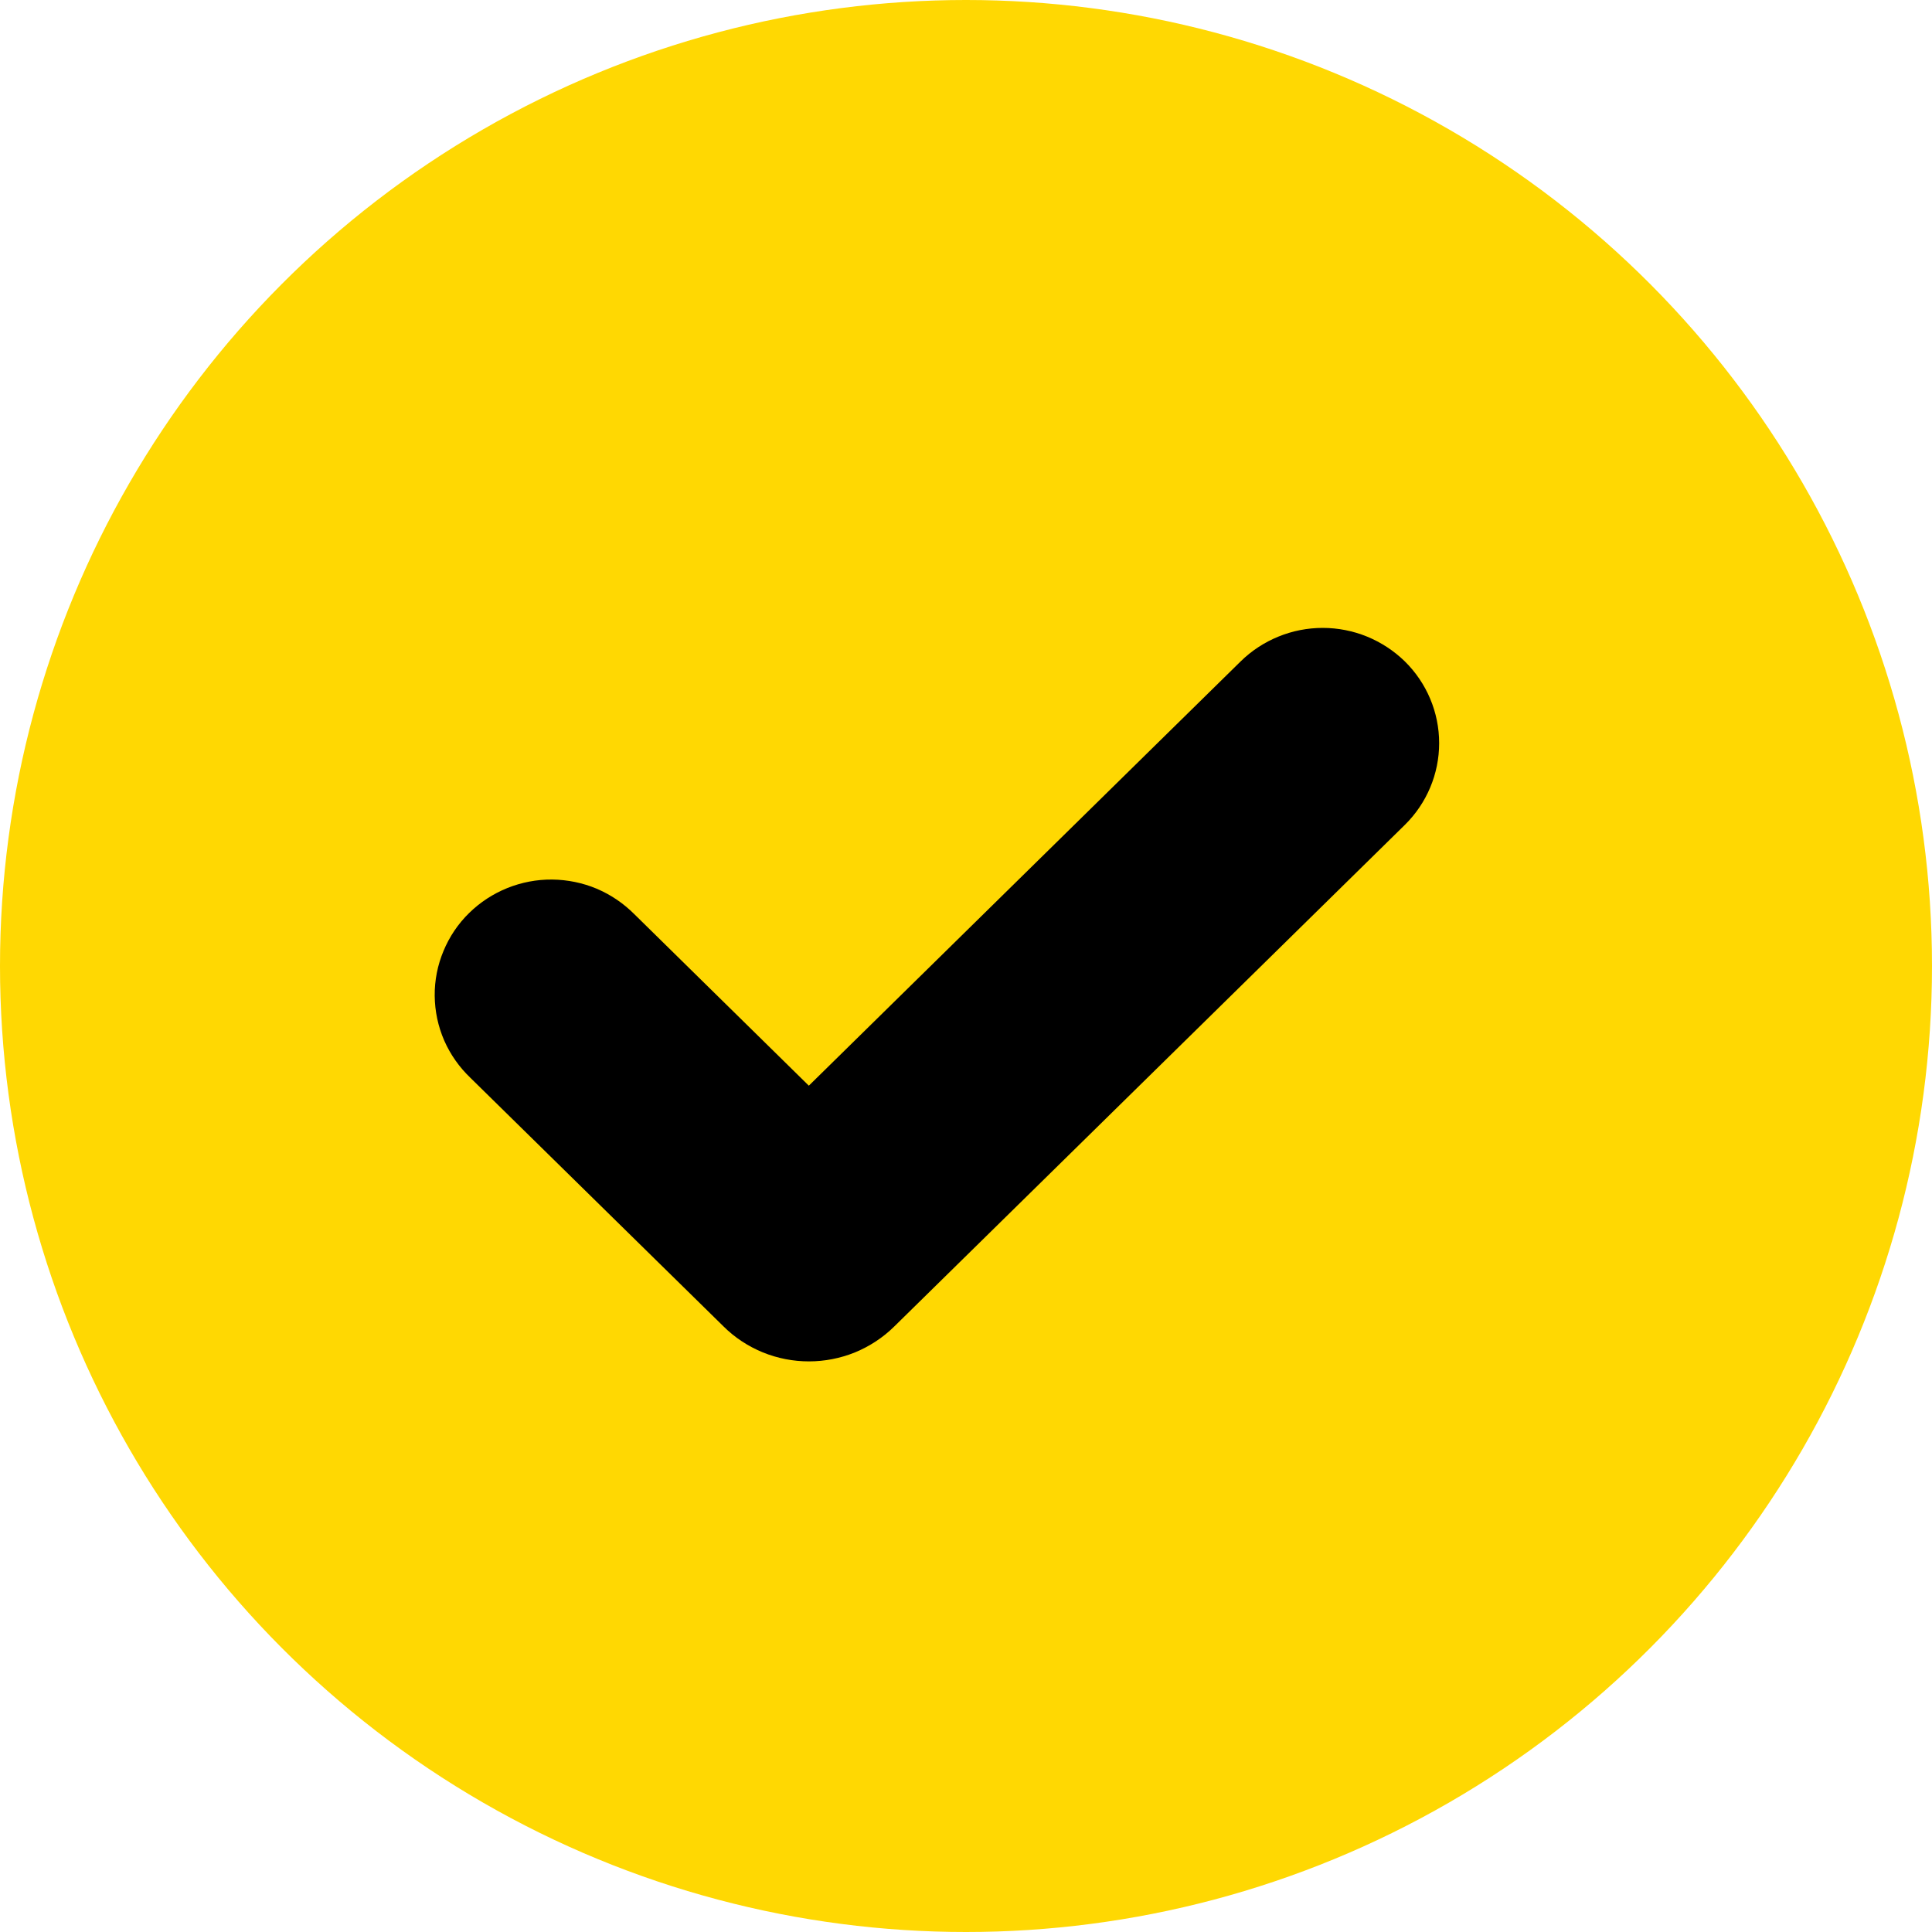 <?xml version="1.0" encoding="UTF-8"?> <svg xmlns="http://www.w3.org/2000/svg" width="20" height="20" viewBox="0 0 20 20" fill="none"><circle cx="10" cy="10" r="10" fill="#FFD802"></circle><path fill-rule="evenodd" clip-rule="evenodd" d="M14.192 7.203C14.324 7.333 14.398 7.509 14.398 7.693C14.398 7.877 14.324 8.053 14.192 8.183L8.906 13.376C8.836 13.445 8.753 13.499 8.662 13.537C8.57 13.574 8.472 13.593 8.374 13.593C8.275 13.593 8.177 13.574 8.086 13.537C7.994 13.499 7.911 13.445 7.842 13.376L5.215 10.796C5.148 10.732 5.094 10.656 5.057 10.572C5.02 10.487 5.001 10.396 5 10.304C4.999 10.212 5.017 10.121 5.053 10.036C5.088 9.951 5.14 9.873 5.207 9.808C5.273 9.743 5.352 9.692 5.438 9.657C5.525 9.622 5.618 9.604 5.711 9.605C5.805 9.606 5.898 9.625 5.984 9.661C6.07 9.698 6.147 9.751 6.213 9.817L8.373 11.94L13.194 7.203C13.259 7.139 13.337 7.088 13.423 7.053C13.508 7.018 13.6 7 13.693 7C13.785 7 13.877 7.018 13.963 7.053C14.048 7.088 14.126 7.139 14.192 7.203Z" fill="black" stroke="black"></path></svg> 